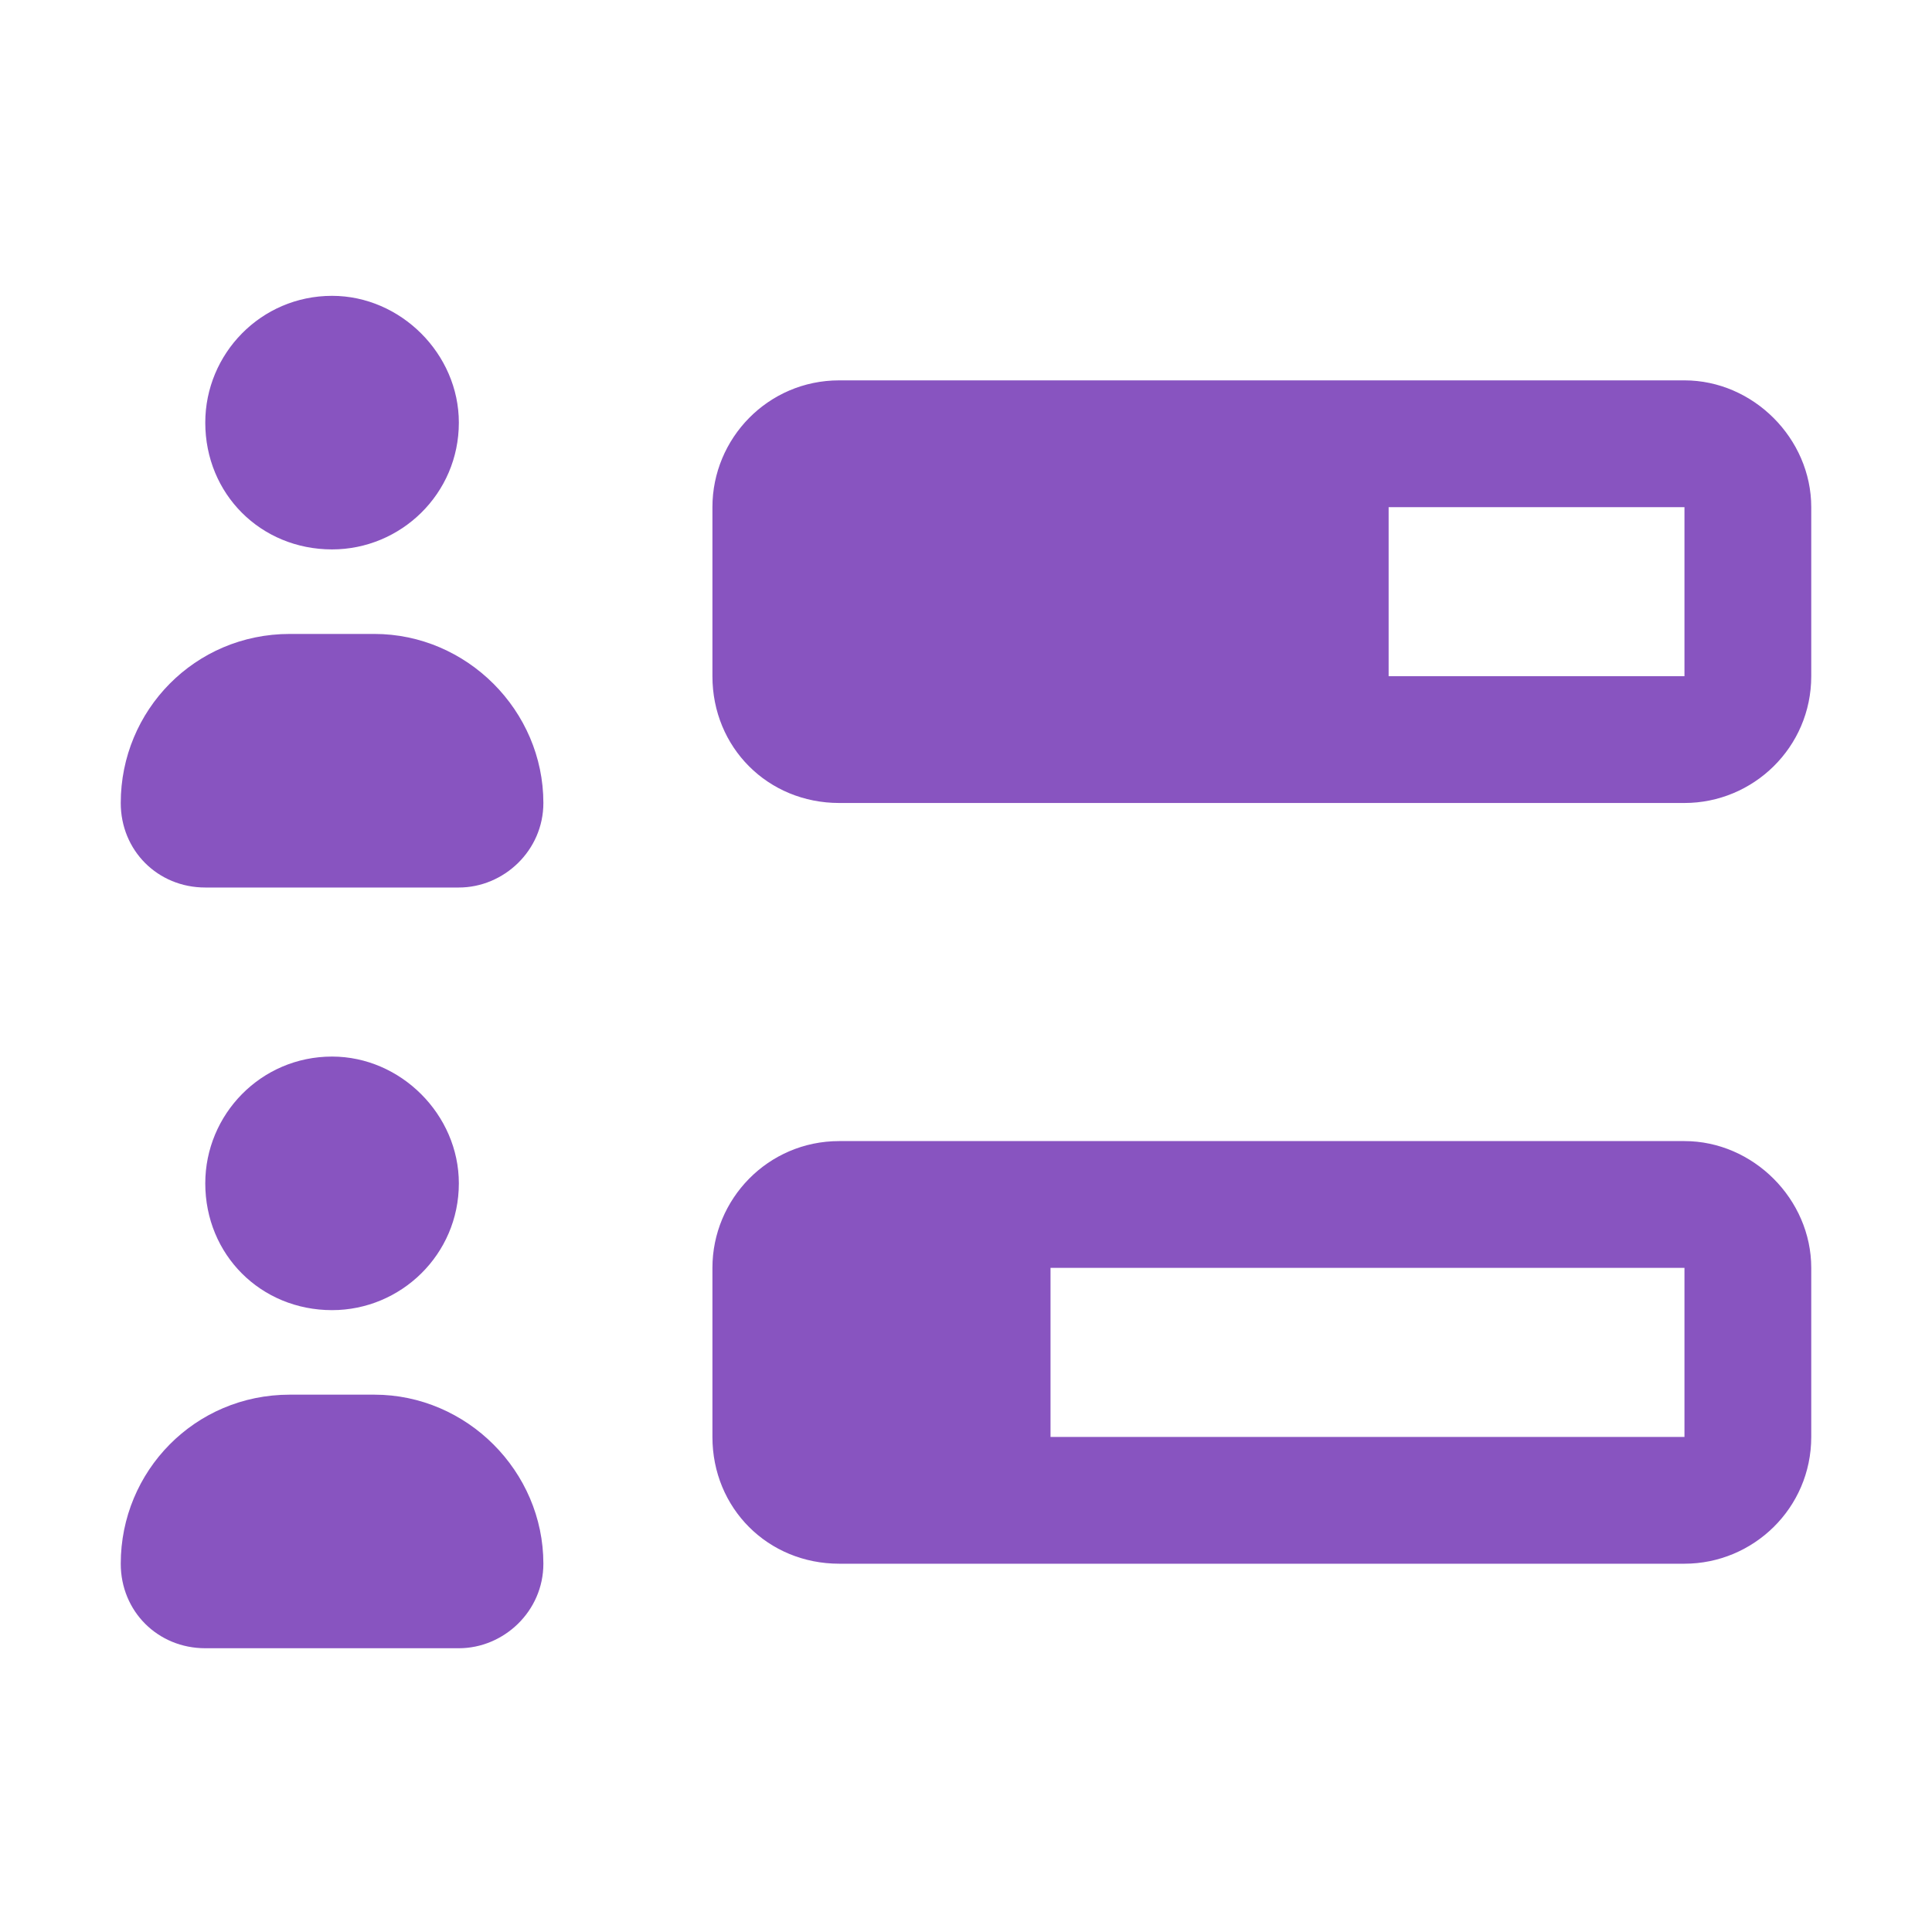 <svg width="64" height="64" viewBox="0 0 64 64" fill="none" xmlns="http://www.w3.org/2000/svg">
<path d="M15.2 14C15.2 16.363 13.275 18.2 11 18.2C8.637 18.2 6.8 16.363 6.8 14C6.8 11.725 8.637 9.8 11 9.8C13.275 9.8 15.2 11.725 15.2 14ZM55.8 12.6C58.075 12.6 60 14.525 60 16.8V22.4C60 24.762 58.075 26.6 55.8 26.6H27.8C25.438 26.6 23.6 24.762 23.6 22.4V16.8C23.6 14.525 25.438 12.6 27.8 12.6H55.8ZM55.8 16.8H46V22.4H55.8V16.8ZM55.8 37.8C58.075 37.8 60 39.725 60 42V47.6C60 49.962 58.075 51.8 55.8 51.8H27.8C25.438 51.8 23.6 49.962 23.6 47.6V42C23.6 39.725 25.438 37.8 27.8 37.8H55.8ZM55.8 42H34.8V47.6H55.8V42ZM12.4 21C15.463 21 18 23.538 18 26.6C18 28.175 16.688 29.4 15.2 29.4H6.8C5.225 29.4 4 28.175 4 26.6C4 23.538 6.45 21 9.6 21H12.4ZM15.2 39.2C15.2 41.562 13.275 43.4 11 43.4C8.637 43.4 6.8 41.562 6.8 39.2C6.8 36.925 8.637 35 11 35C13.275 35 15.2 36.925 15.2 39.2ZM12.4 46.2C15.463 46.2 18 48.737 18 51.8C18 53.375 16.688 54.6 15.2 54.6H6.8C5.225 54.6 4 53.375 4 51.8C4 48.737 6.45 46.2 9.6 46.2H12.4Z" fill="#8854C0"/>
</svg>
